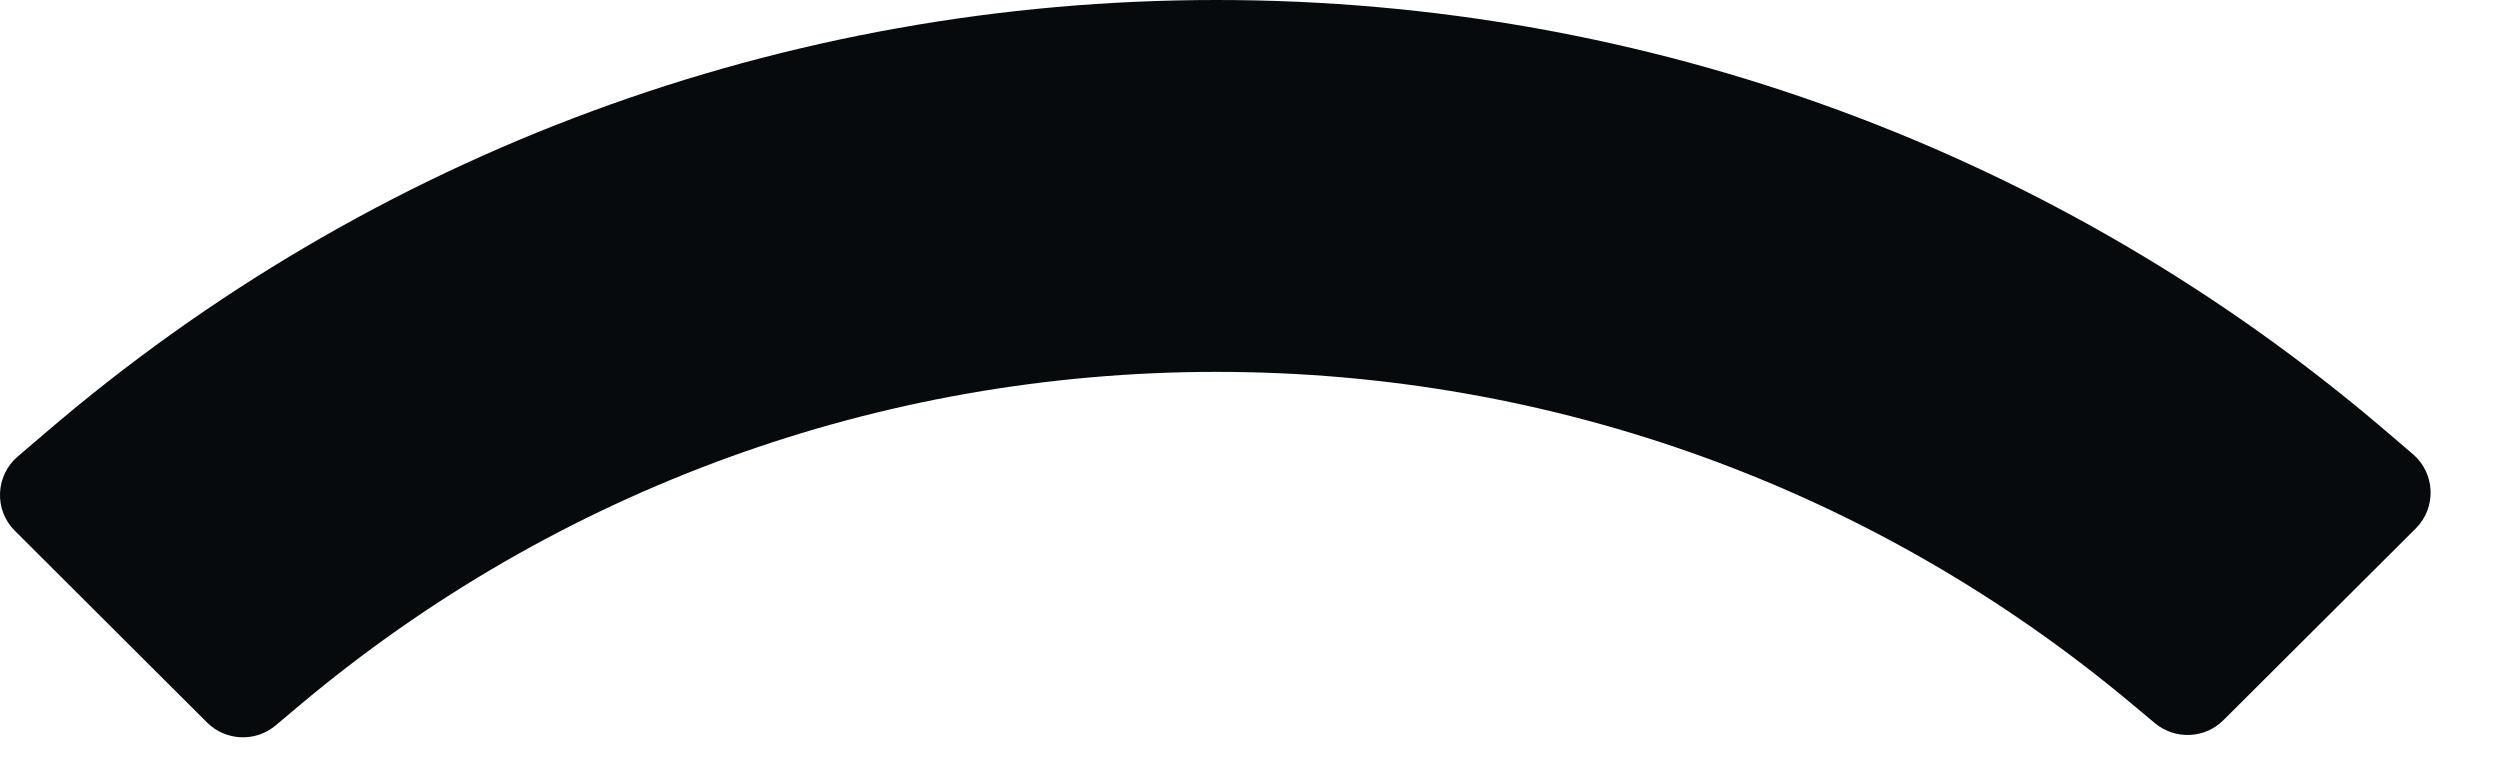 <?xml version="1.0" encoding="utf-8"?>
<svg xmlns="http://www.w3.org/2000/svg" fill="none" height="100%" overflow="visible" preserveAspectRatio="none" style="display: block;" viewBox="0 0 16 5" width="100%">
<path d="M7.786 0C10.543 0 13.178 0.972 15.264 2.754L15.442 2.906C15.586 3.029 15.595 3.248 15.461 3.382L14.23 4.609C14.111 4.728 13.921 4.736 13.791 4.628L13.639 4.501C11.996 3.127 9.938 2.38 7.786 2.38C5.628 2.38 3.562 3.132 1.917 4.514L1.765 4.642C1.636 4.751 1.445 4.743 1.325 4.624L0.095 3.397C-0.039 3.264 -0.03 3.045 0.113 2.922L0.291 2.77C2.379 0.978 5.022 0 7.786 0Z" fill="#060A0D" id="Path"/>
</svg>